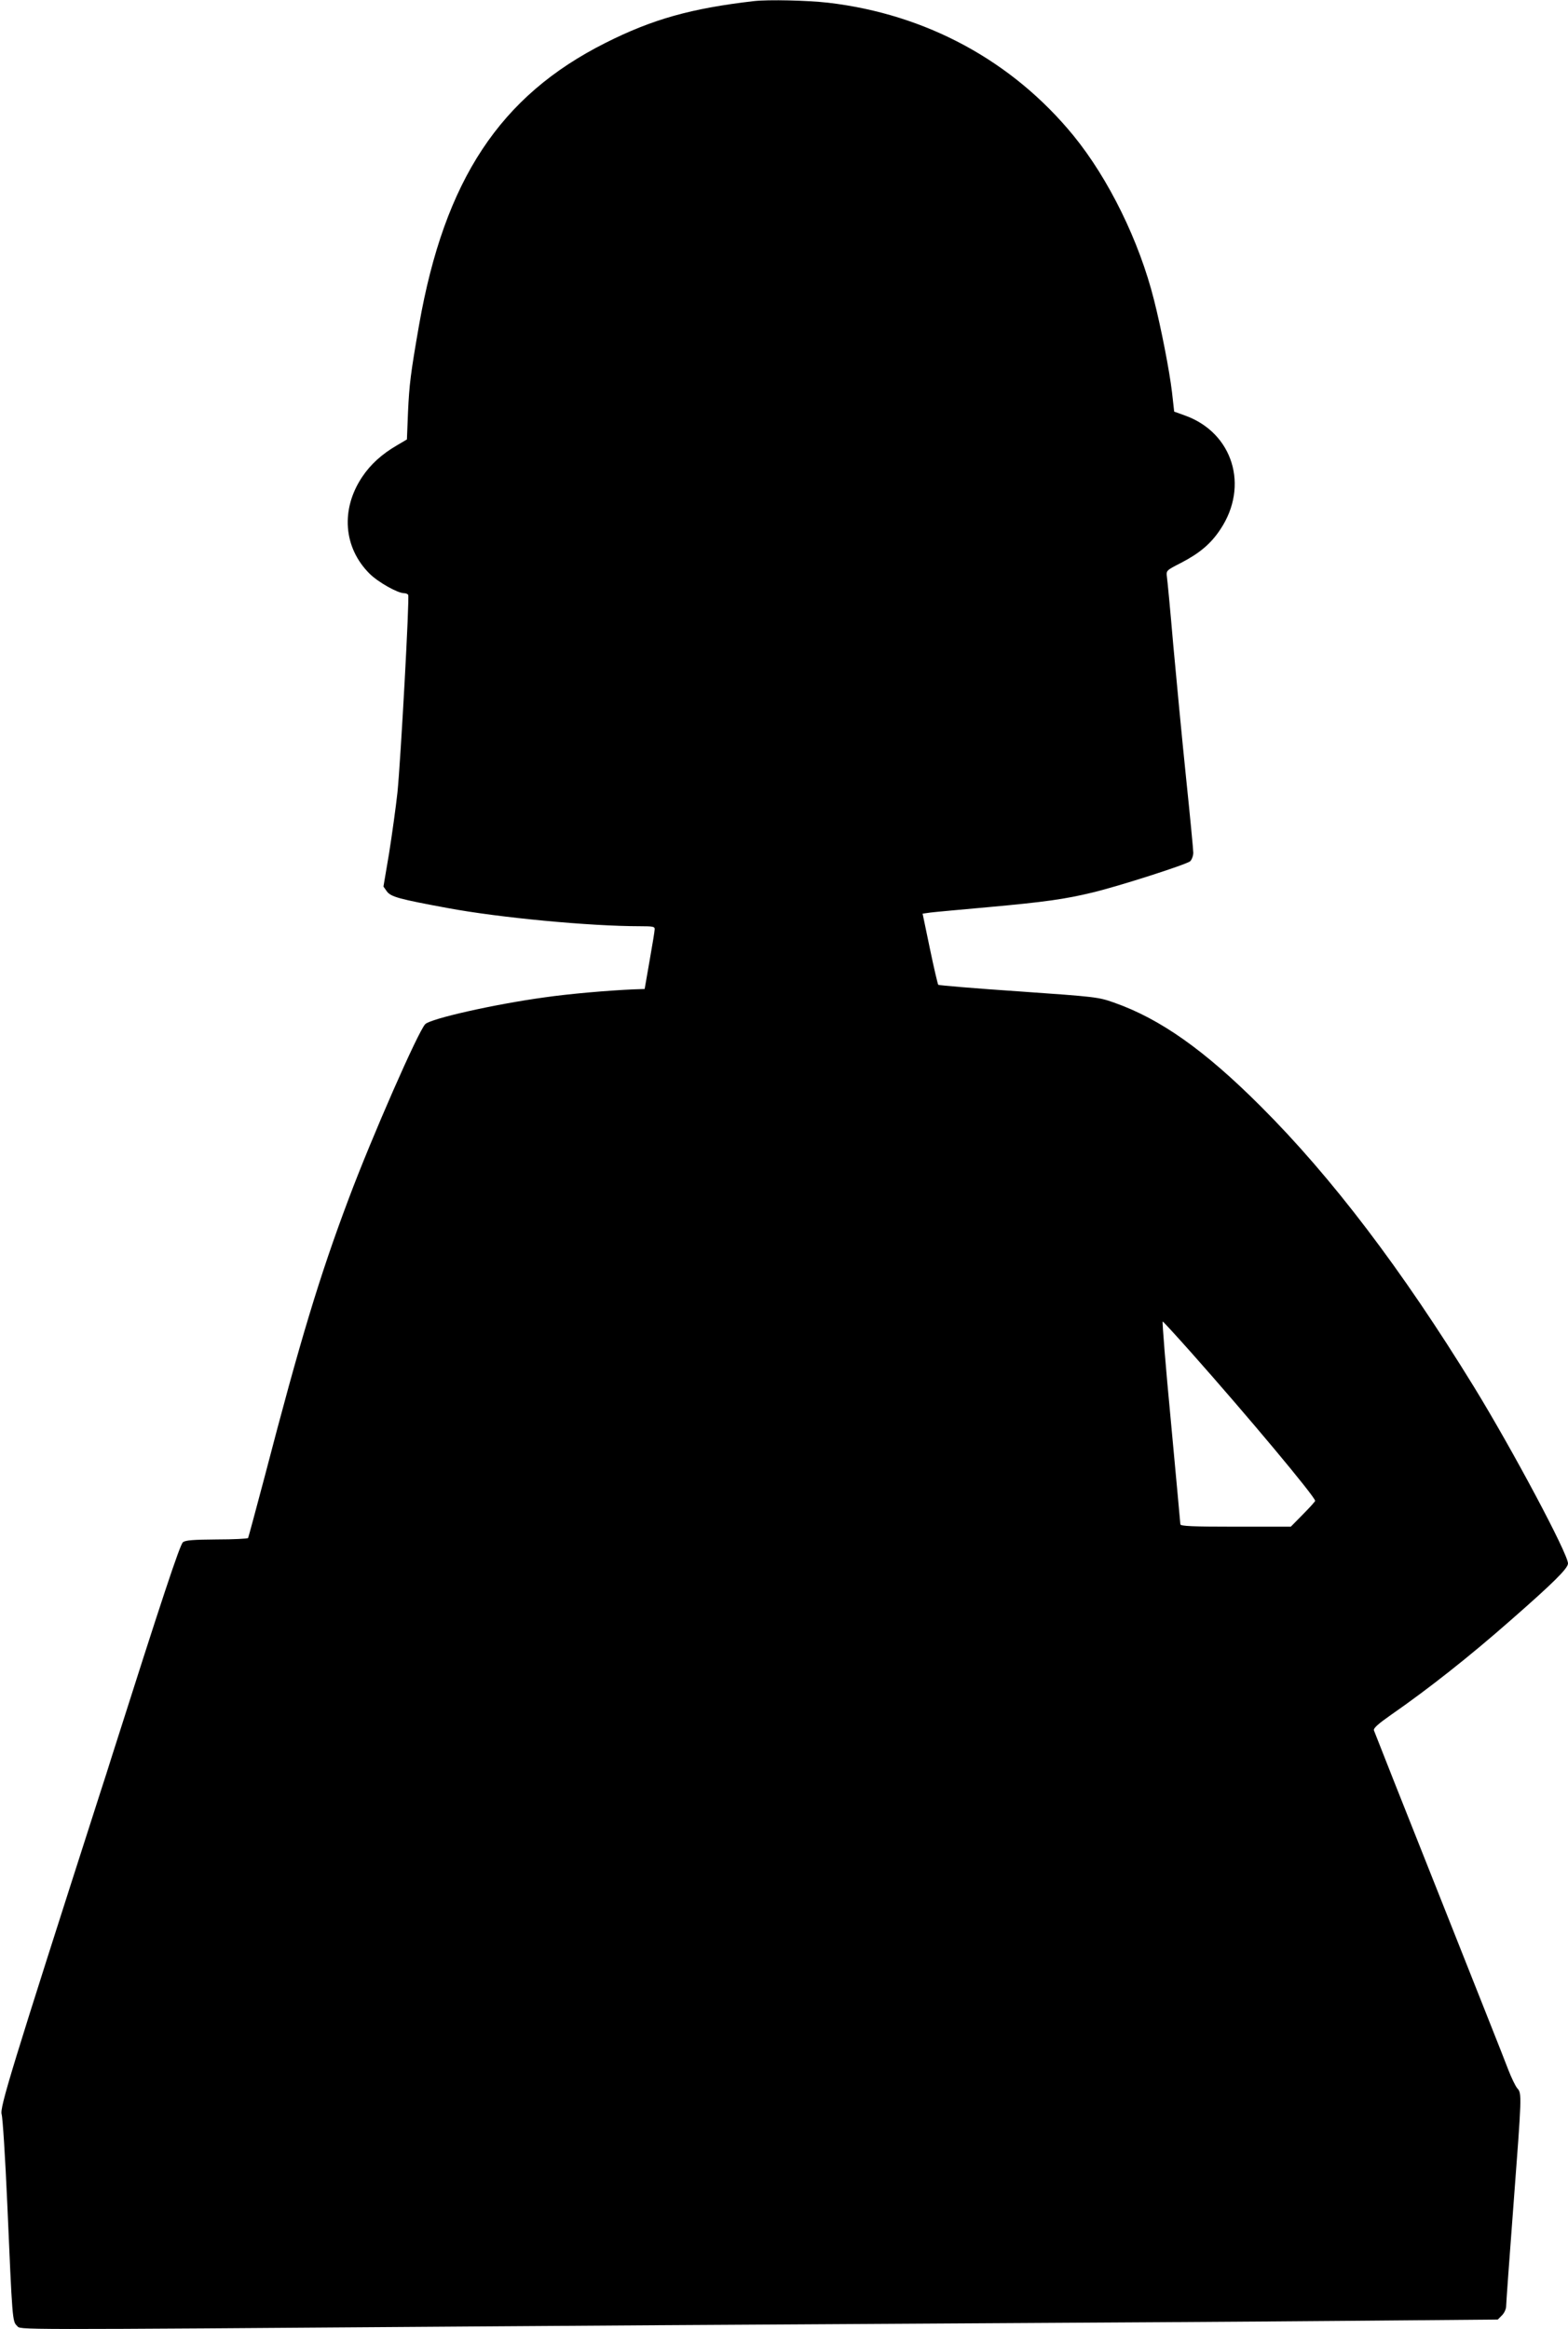  <svg version="1.0" xmlns="http://www.w3.org/2000/svg"
 width="862pt" height="1280pt" viewBox="0 0 862 1280"
 preserveAspectRatio="xMidYMid meet"><g transform="translate(0,1280) scale(0.1,-0.1)"
fill="#000000" stroke="none">
<path d="M4145 12794 c-345 -40 -557 -99 -817 -230 -579 -291 -884 -752 -1024
-1549 -47 -269 -54 -328 -61 -480 l-6 -150 -56 -33 c-82 -48 -144 -104 -190
-173 -119 -178 -103 -388 40 -531 47 -47 155 -108 191 -108 9 0 19 -4 22 -9 8
-13 -41 -907 -59 -1086 -9 -82 -30 -233 -46 -334 l-31 -183 19 -27 c23 -30 68
-42 333 -91 284 -53 782 -100 1058 -100 72 0 82 -2 81 -17 0 -10 -13 -88 -28
-173 l-27 -155 -60 -2 c-142 -6 -358 -25 -490 -44 -278 -38 -626 -117 -656
-147 -38 -37 -296 -626 -420 -957 -161 -427 -267 -778 -463 -1530 -48 -181
-89 -333 -91 -337 -3 -4 -80 -8 -172 -8 -129 -1 -171 -4 -186 -15 -17 -13
-117 -316 -392 -1180 -14 -44 -42 -134 -64 -200 -491 -1528 -552 -1728 -541
-1764 6 -20 20 -241 31 -491 28 -645 28 -647 54 -672 23 -22 -89 -22 2521 -3
396 3 1460 10 2365 15 905 5 2007 12 2449 16 l805 7 23 23 c13 13 23 35 23 51
0 15 18 264 40 553 46 608 47 616 21 644 -10 12 -32 57 -49 101 -16 44 -189
478 -382 965 -194 487 -354 892 -357 901 -3 12 24 36 94 85 206 143 433 322
659 521 232 203 314 284 314 311 0 53 -305 625 -516 969 -397 646 -783 1154
-1173 1543 -309 309 -553 481 -806 570 -88 31 -98 32 -525 62 -239 16 -438 33
-442 36 -3 4 -24 93 -46 199 l-40 192 42 6 c22 3 167 16 321 30 309 28 421 44
570 80 143 34 517 154 538 172 9 9 17 30 17 47 0 16 -18 203 -40 415 -22 213
-53 539 -70 726 -16 187 -32 356 -35 375 -4 35 -4 35 78 77 102 53 164 105
216 184 159 238 69 530 -193 625 l-61 22 -12 107 c-14 118 -60 354 -99 507
-81 323 -249 665 -442 902 -336 411 -810 668 -1349 731 -114 13 -327 18 -408
9z m2401 -7424 c313 -352 684 -796 684 -818 0 -3 -30 -37 -67 -74 l-67 -68
-303 0 c-235 0 -303 3 -304 13 0 6 -24 261 -52 565 -29 303 -49 551 -45 550 4
-2 73 -77 154 -168z"/>
</g>
</svg>
